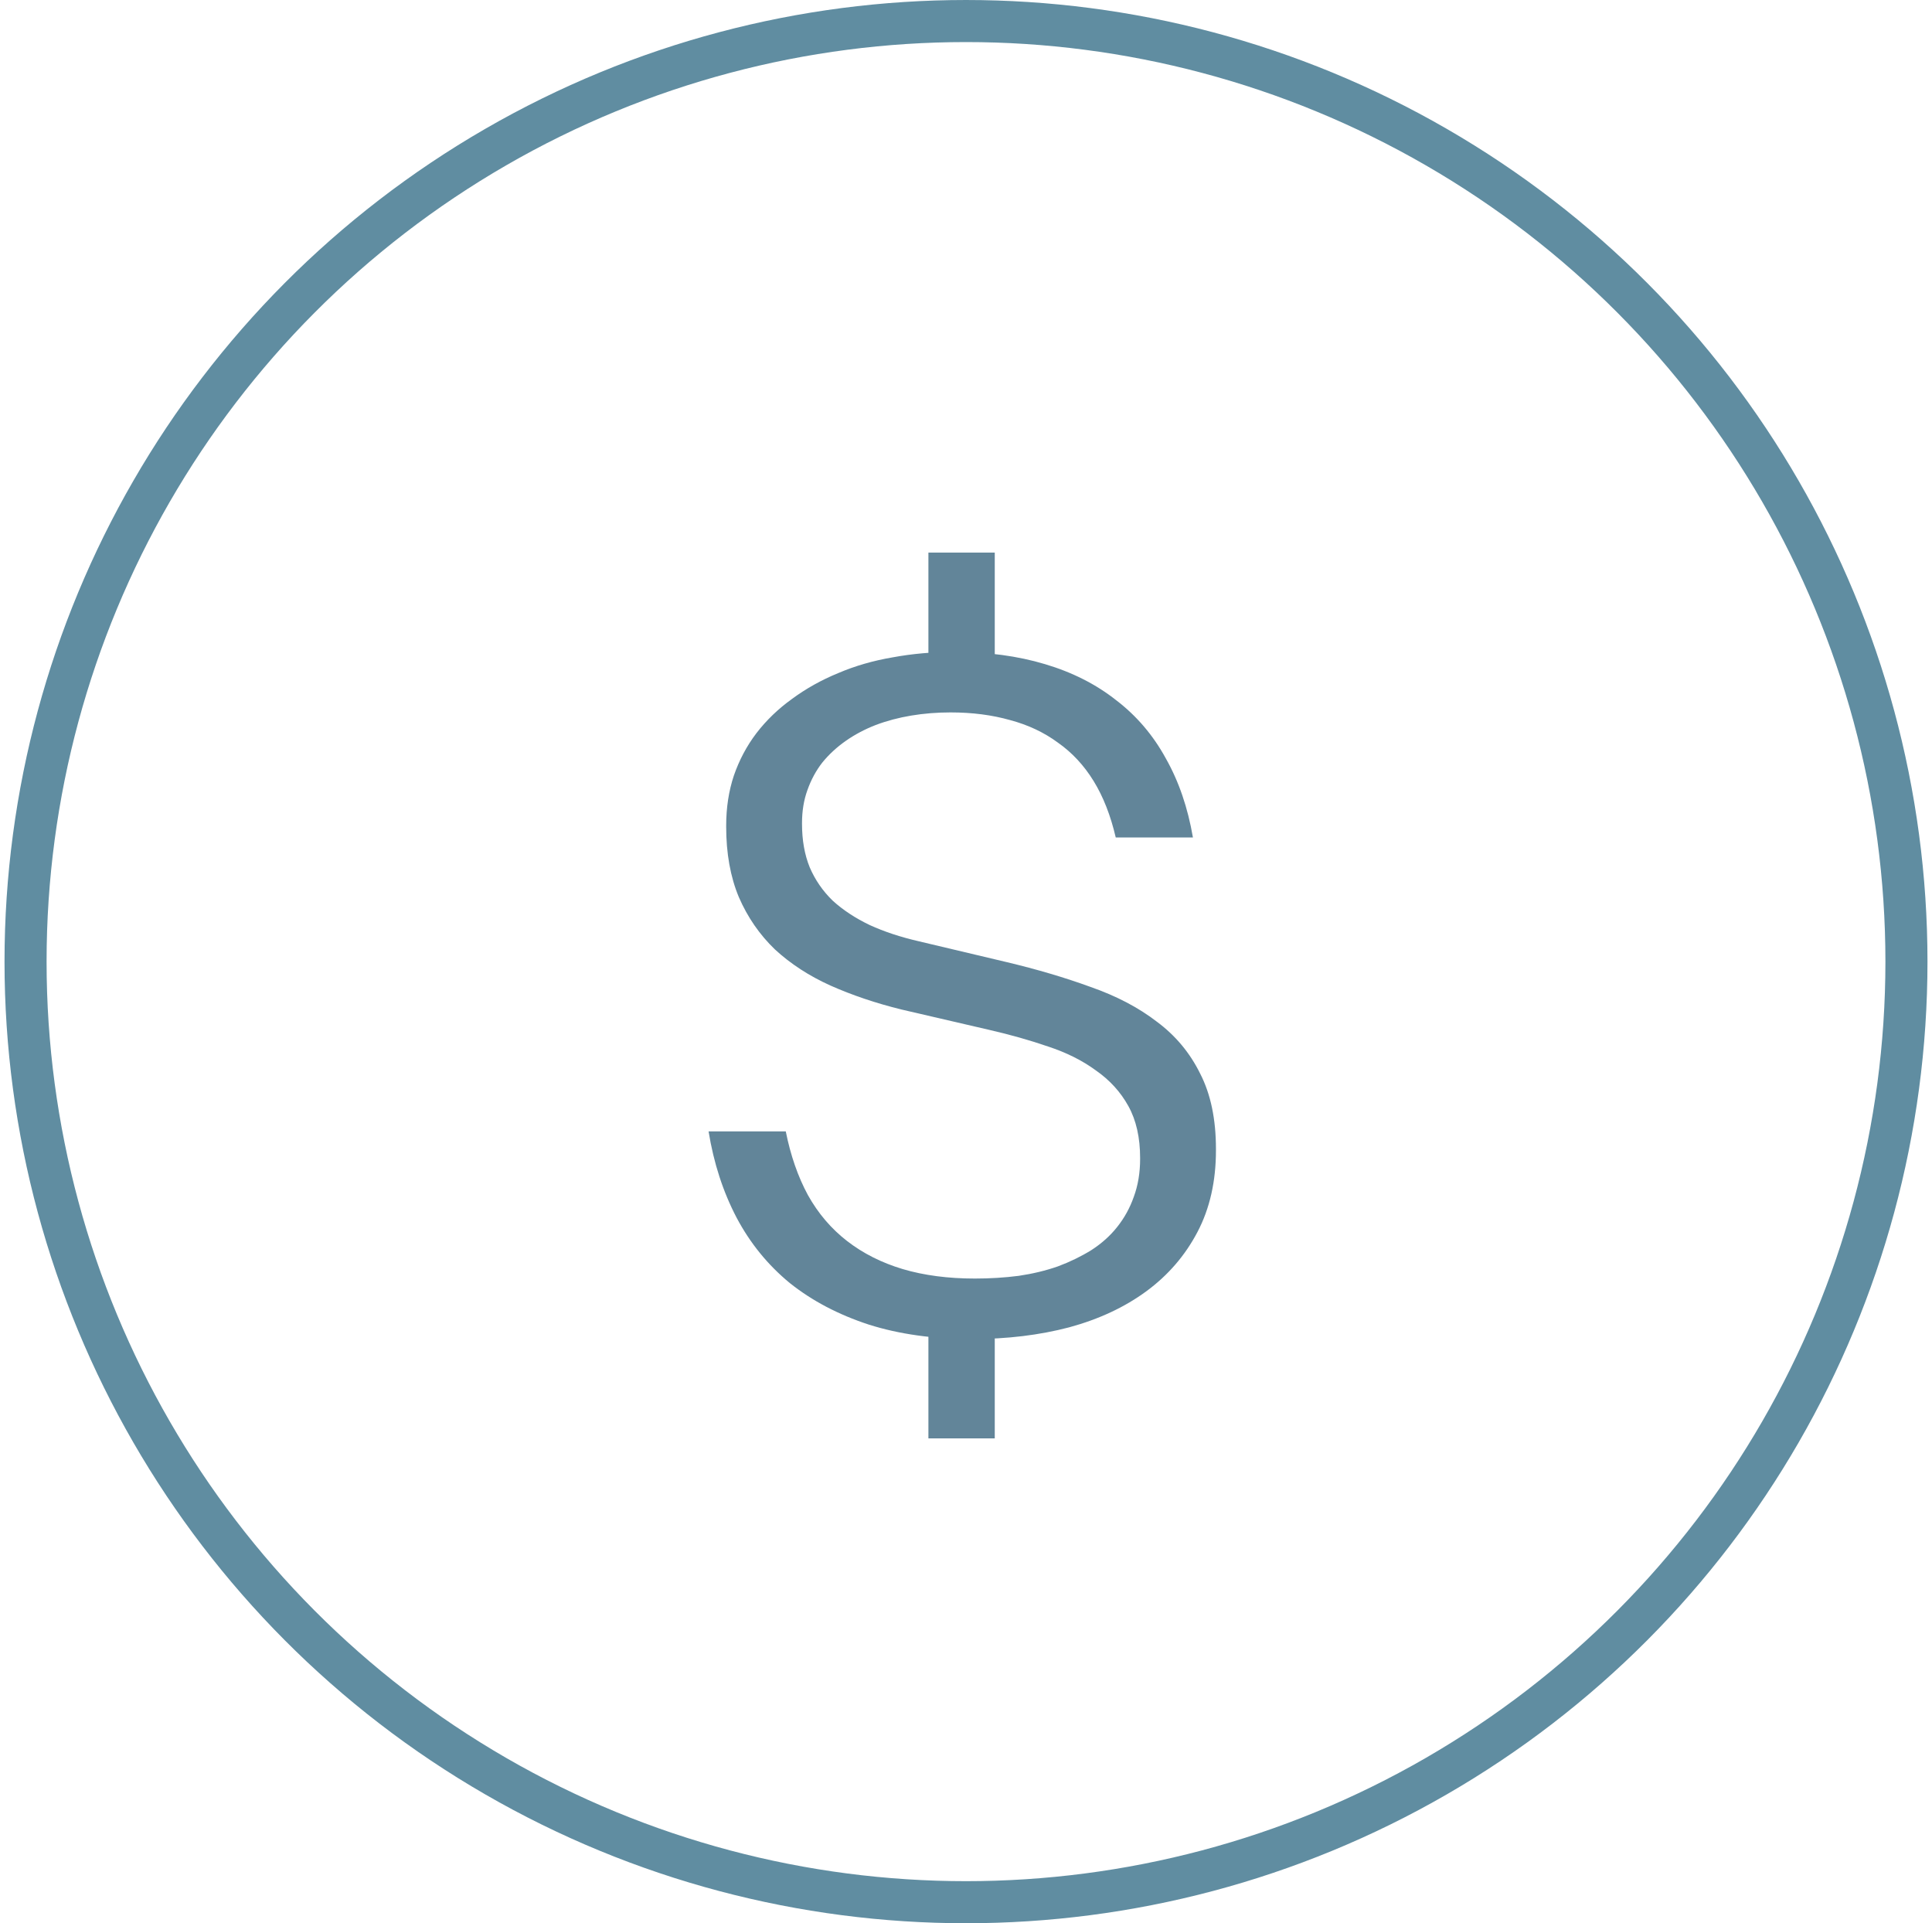 <?xml version="1.0" encoding="UTF-8"?> <svg xmlns="http://www.w3.org/2000/svg" width="214" height="213" viewBox="0 0 214 213" fill="none"><circle cx="107" cy="106.5" r="104.17" stroke="#608DA1" stroke-width="4.659"></circle><path d="M107.686 148.3C103.42 148.3 99.603 147.767 96.236 146.7C92.87 145.6 89.953 144.067 87.486 142.1C85.053 140.1 83.086 137.683 81.586 134.85C80.086 131.983 79.053 128.8 78.486 125.3H87.036C87.57 127.967 88.386 130.317 89.486 132.35C90.62 134.383 92.07 136.083 93.836 137.45C95.603 138.817 97.653 139.85 99.986 140.55C102.353 141.25 105.02 141.6 107.986 141.6C109.653 141.6 111.27 141.5 112.836 141.3C114.403 141.067 115.853 140.717 117.186 140.25C118.52 139.75 119.753 139.15 120.886 138.45C122.02 137.717 122.97 136.867 123.736 135.9C124.536 134.9 125.153 133.783 125.586 132.55C126.053 131.283 126.286 129.883 126.286 128.35V128.25C126.286 125.983 125.853 124.067 124.986 122.5C124.12 120.933 122.92 119.617 121.386 118.55C119.886 117.45 118.12 116.567 116.086 115.9C114.053 115.2 111.87 114.583 109.536 114.05L99.836 111.8C97.003 111.1 94.386 110.217 91.986 109.15C89.62 108.083 87.57 106.75 85.836 105.15C84.136 103.517 82.803 101.583 81.836 99.35C80.903 97.117 80.436 94.517 80.436 91.55V91.45C80.436 89.45 80.72 87.6 81.286 85.9C81.886 84.167 82.72 82.6 83.786 81.2C84.886 79.767 86.203 78.5 87.736 77.4C89.27 76.267 90.97 75.317 92.836 74.55C94.703 73.75 96.72 73.167 98.886 72.8C101.053 72.4 103.32 72.2 105.686 72.2C109.386 72.2 112.736 72.65 115.736 73.55C118.77 74.45 121.403 75.783 123.636 77.55C125.903 79.283 127.736 81.433 129.136 84C130.57 86.533 131.57 89.45 132.136 92.75H123.586C123.02 90.317 122.203 88.233 121.136 86.5C120.07 84.767 118.753 83.35 117.186 82.25C115.653 81.117 113.886 80.283 111.886 79.75C109.886 79.183 107.686 78.9 105.286 78.9C103.786 78.9 102.336 79.017 100.936 79.25C99.536 79.483 98.22 79.833 96.986 80.3C95.786 80.767 94.686 81.35 93.686 82.05C92.686 82.75 91.82 83.55 91.086 84.45C90.386 85.35 89.836 86.367 89.436 87.5C89.036 88.6 88.836 89.817 88.836 91.15V91.25C88.836 93.05 89.12 94.65 89.686 96.05C90.286 97.45 91.136 98.683 92.236 99.75C93.37 100.783 94.736 101.683 96.336 102.45C97.936 103.183 99.753 103.783 101.786 104.25L111.486 106.55C114.853 107.35 117.953 108.267 120.786 109.3C123.653 110.3 126.103 111.583 128.136 113.15C130.203 114.683 131.803 116.6 132.936 118.9C134.103 121.167 134.686 123.95 134.686 127.25V127.4C134.686 130.833 134.003 133.85 132.636 136.45C131.27 139.05 129.386 141.233 126.986 143C124.586 144.767 121.736 146.1 118.436 147C115.136 147.867 111.553 148.3 107.686 148.3ZM102.836 76.05V61.2H110.186V76.05H102.836ZM102.836 159.3V145.85H110.186V159.3H102.836Z" fill="#628599"></path></svg> 